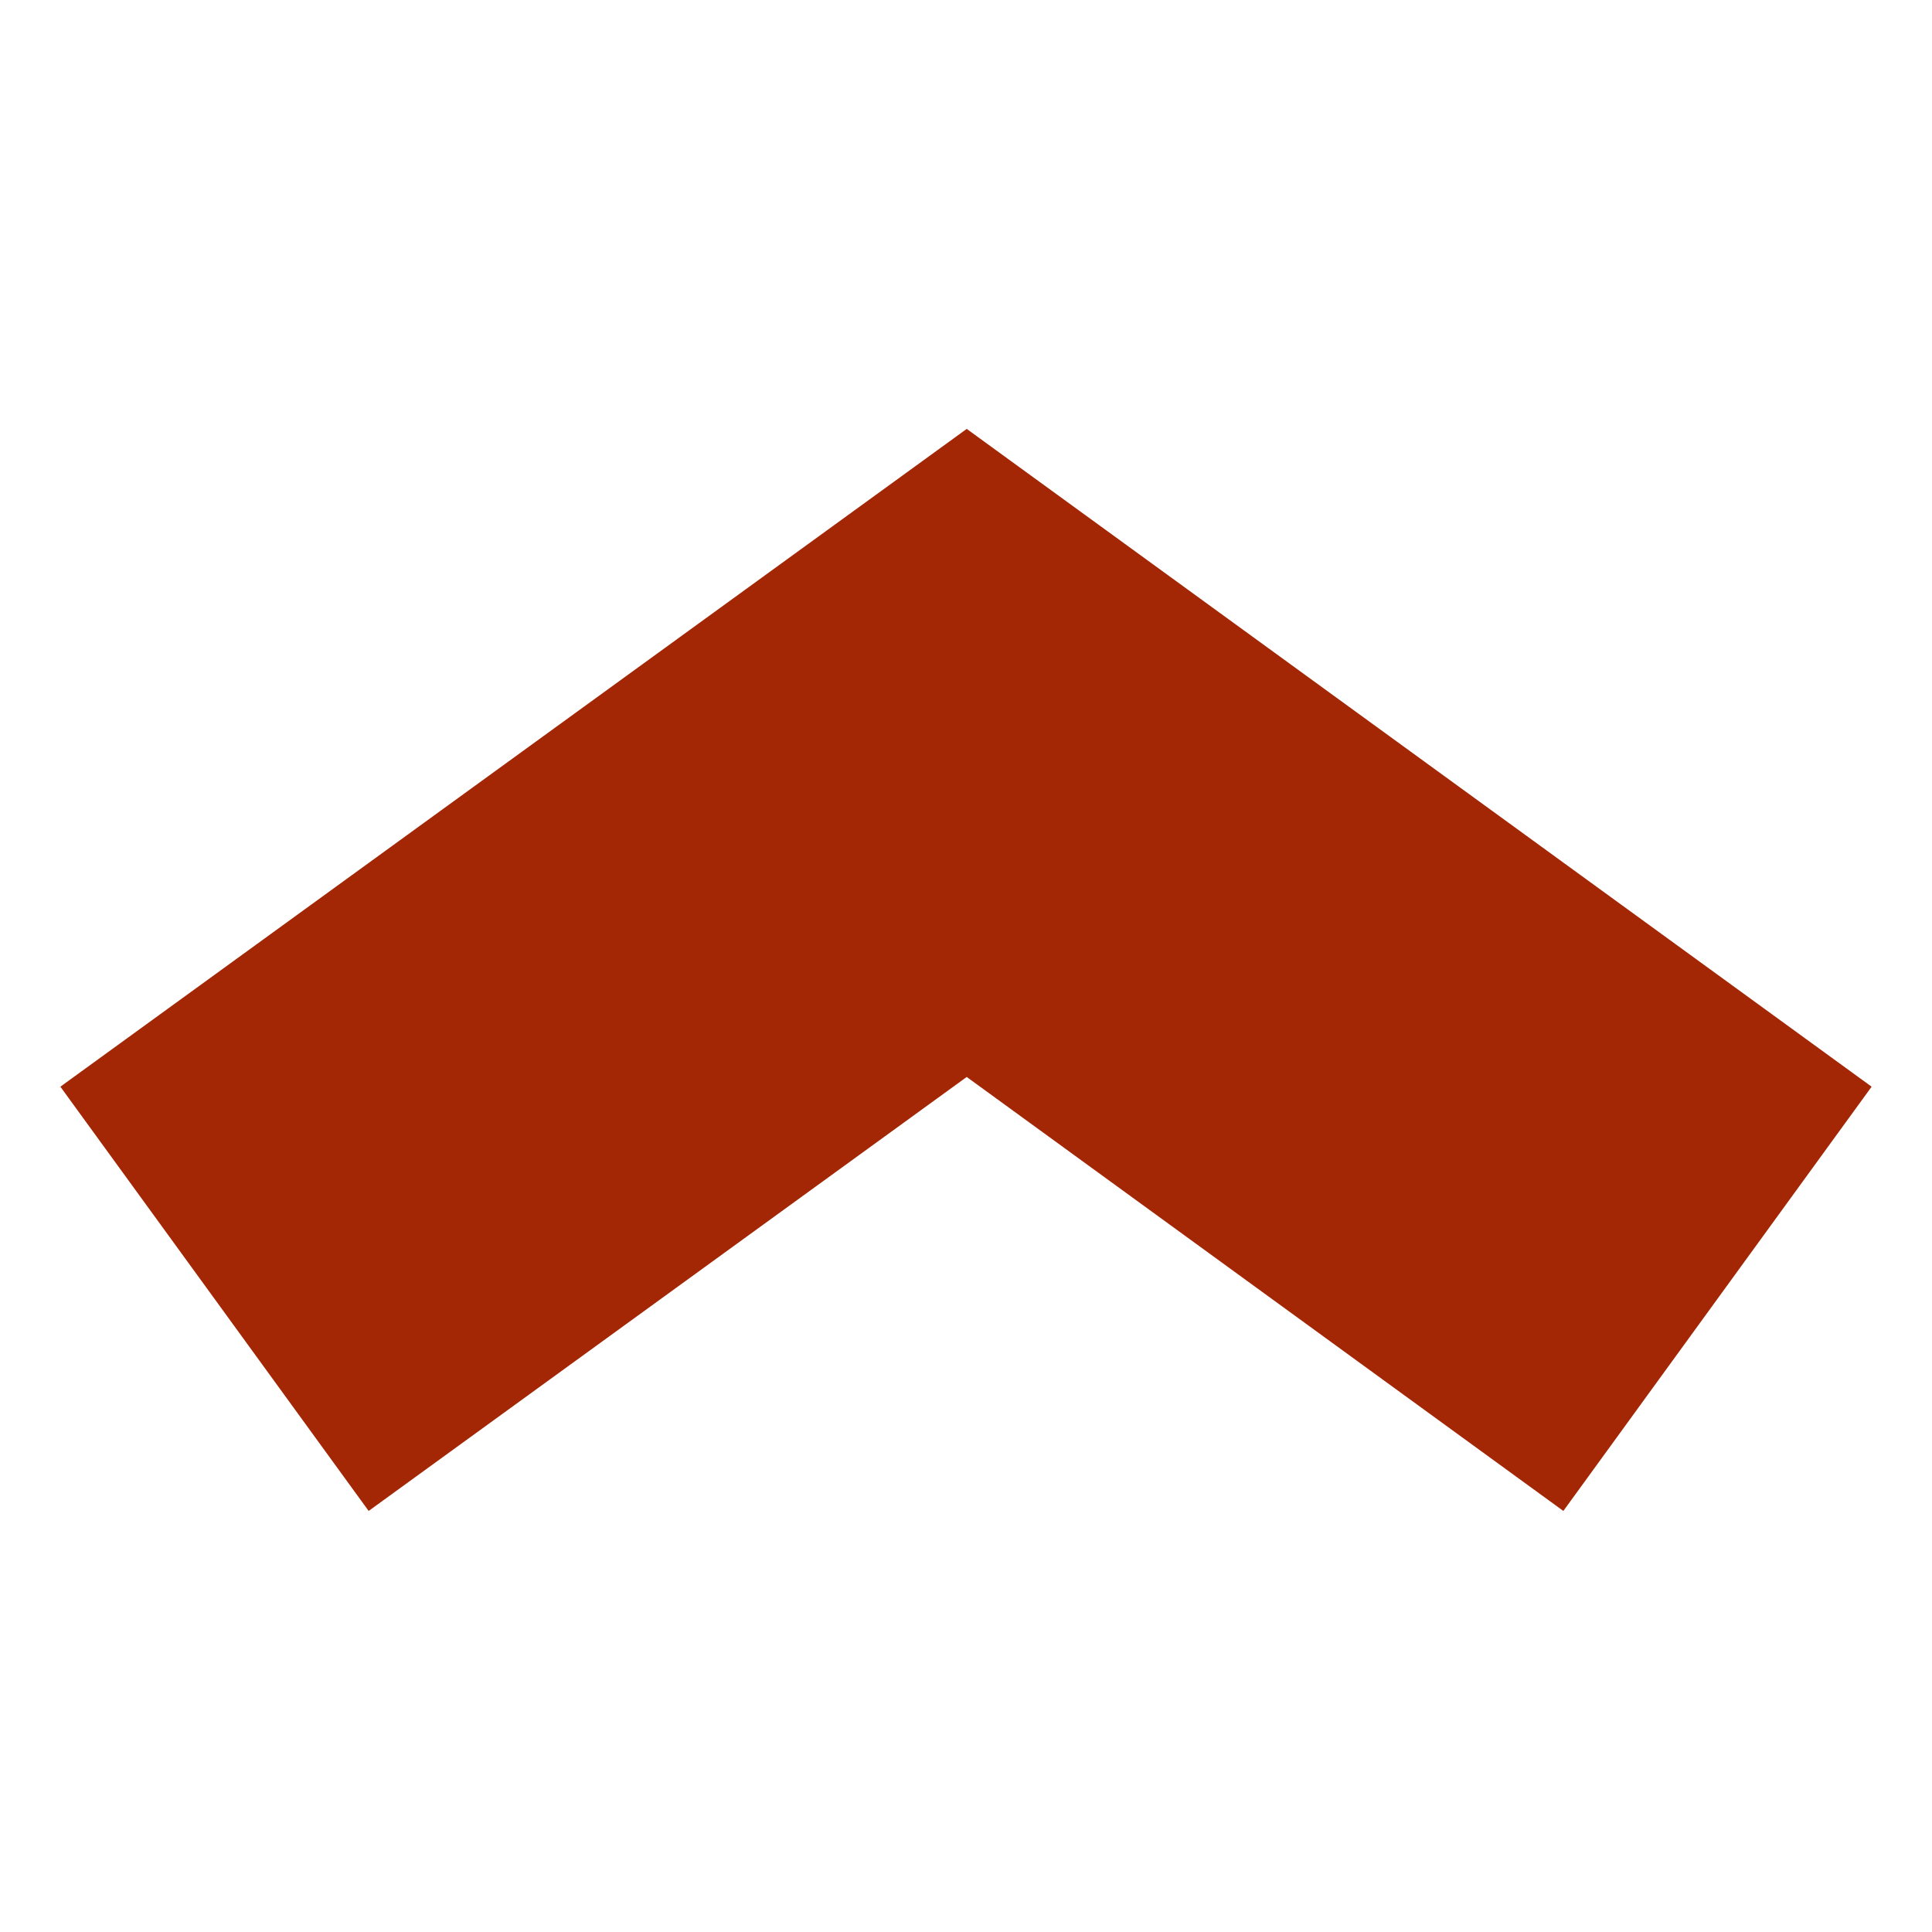 <?xml version="1.0" encoding="UTF-8"?> <svg xmlns="http://www.w3.org/2000/svg" width="32" height="32" viewBox="0 0 32 32" fill="none"><path d="M6.106 25.026L1 17.999L16.012 7.104L31 17.999L25.894 25.026L16.012 17.838L6.106 25.026Z" fill="#A32605"></path></svg> 